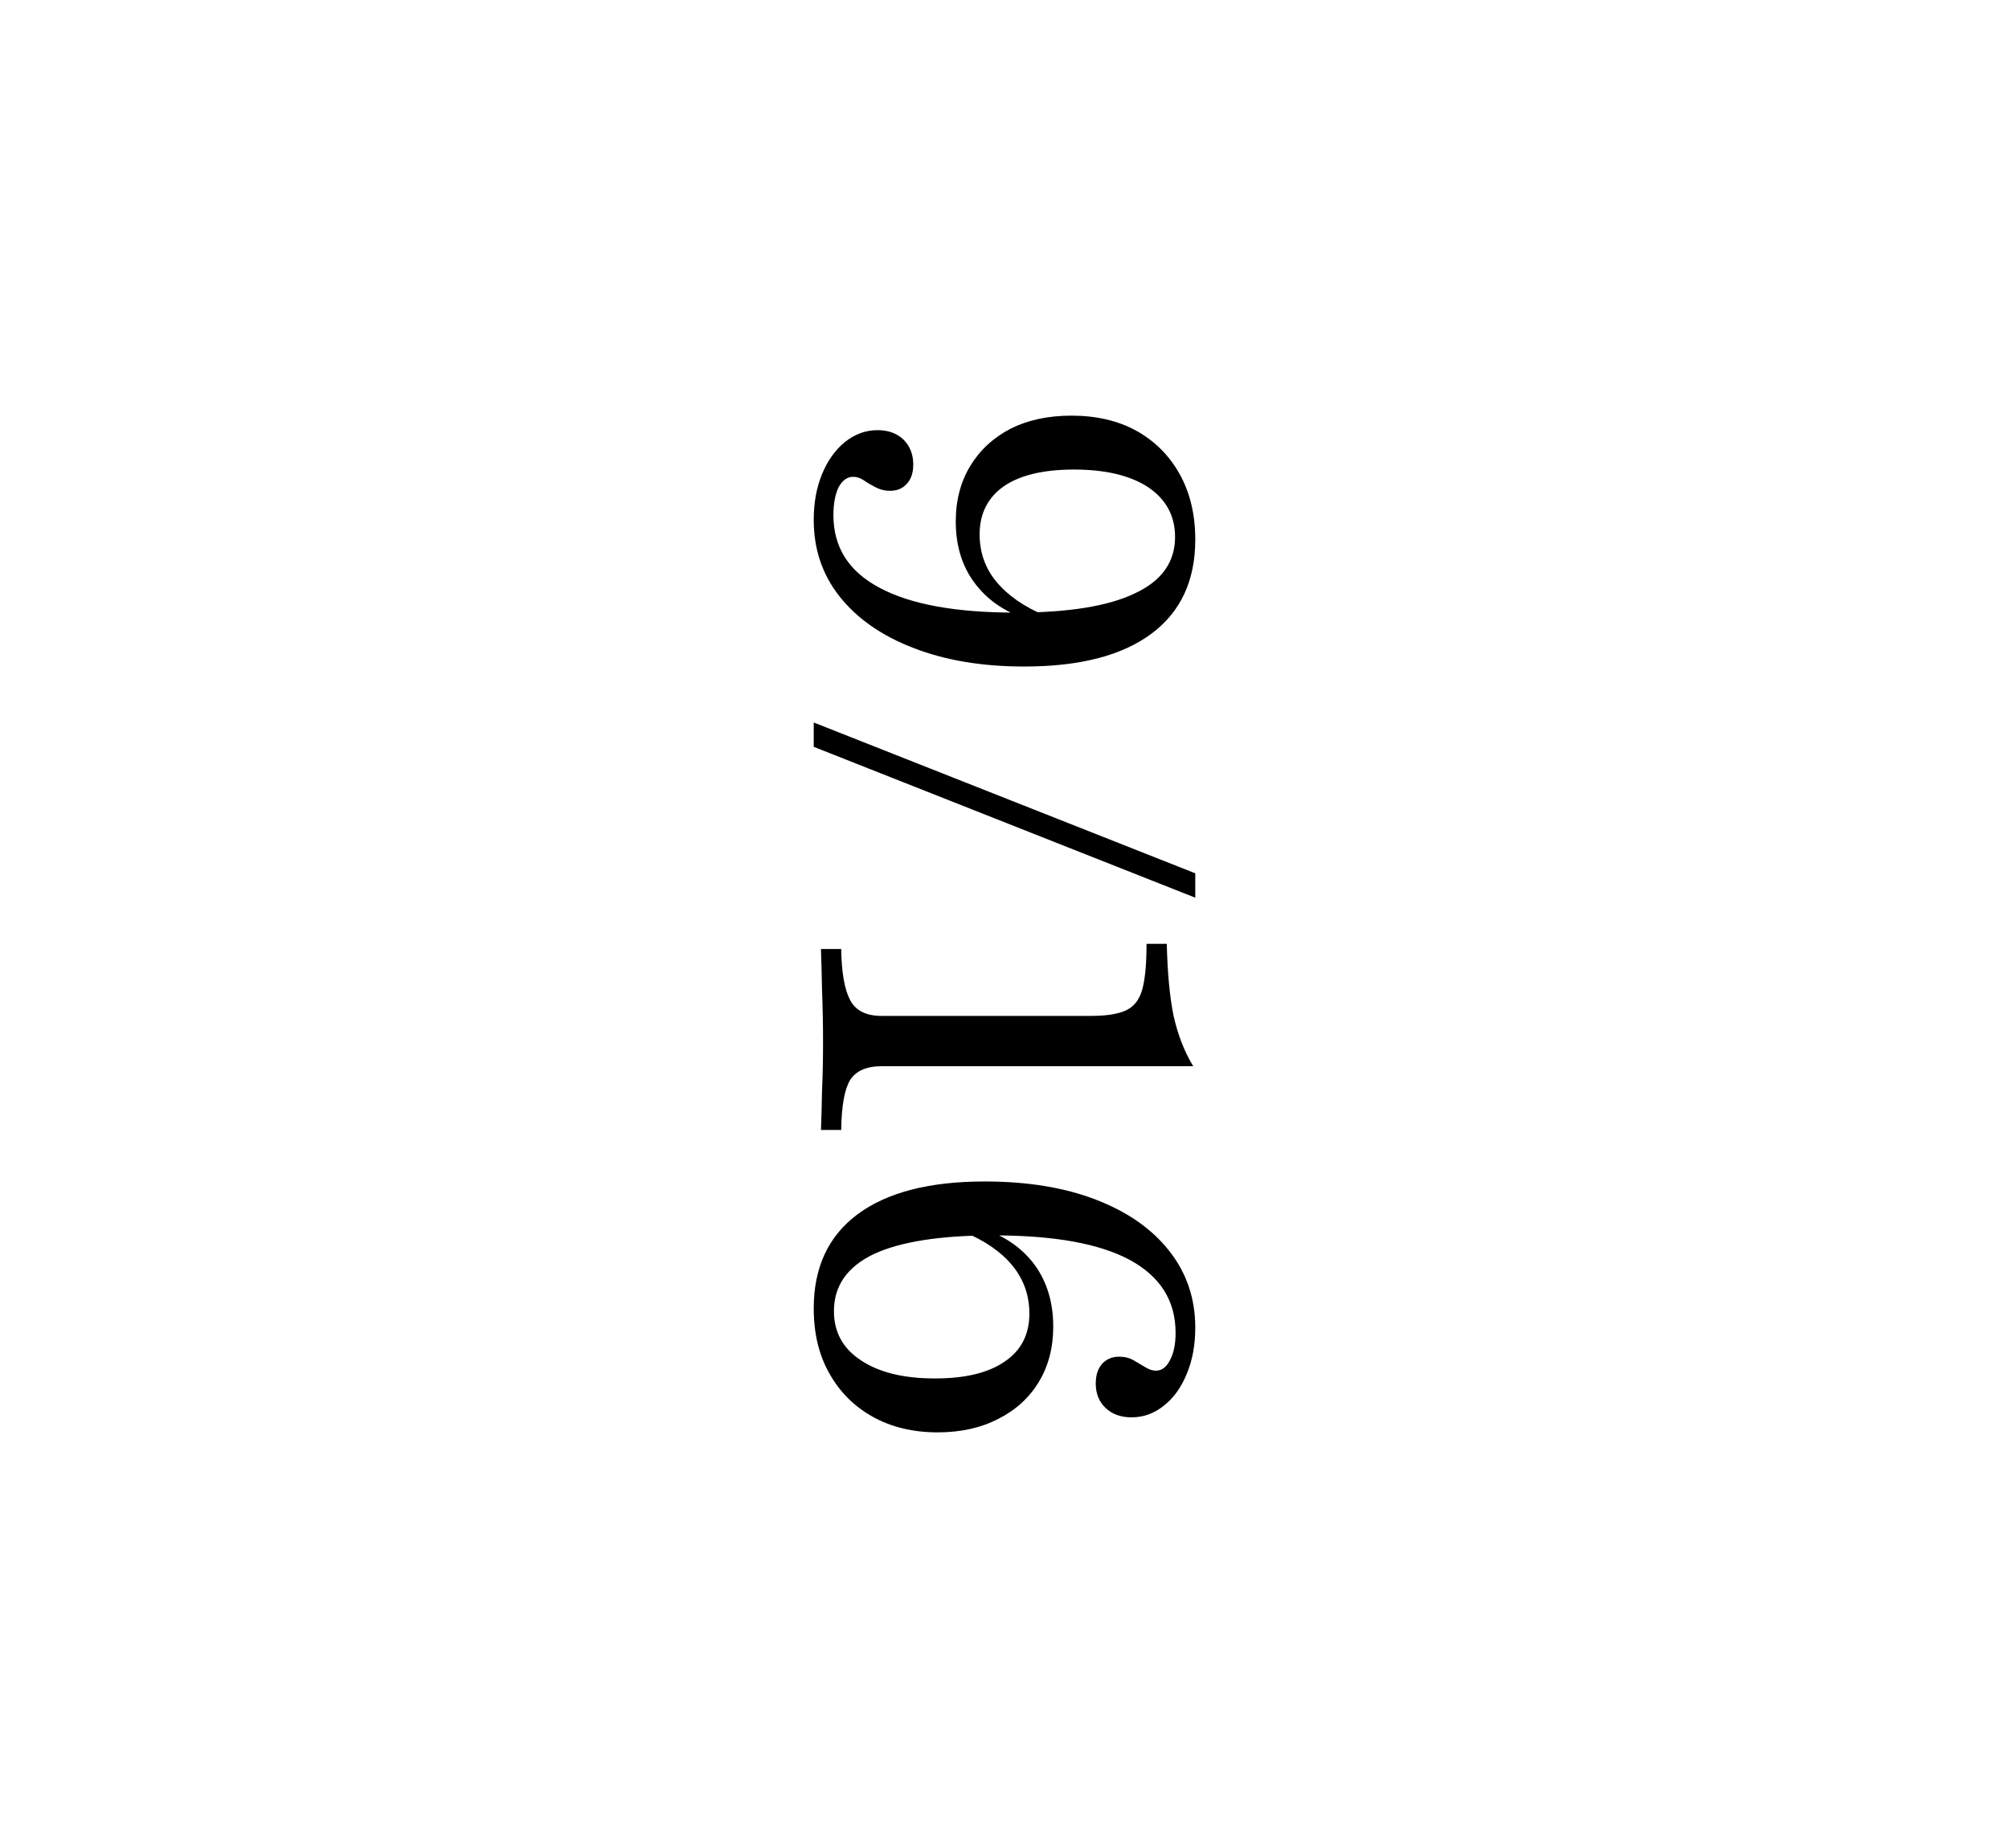 <?xml version="1.0" encoding="UTF-8"?> <svg xmlns="http://www.w3.org/2000/svg" width="50" height="46" viewBox="0 0 50 46" fill="none"><path d="M29.748 13.43C29.748 14.454 29.383 15.236 28.652 15.778C27.921 16.32 26.867 16.591 25.49 16.591C24.441 16.591 23.52 16.436 22.729 16.127C21.946 15.826 21.335 15.4 20.897 14.849C20.467 14.307 20.252 13.671 20.252 12.94C20.252 12.518 20.32 12.14 20.458 11.804C20.596 11.469 20.785 11.202 21.026 11.004C21.275 10.806 21.546 10.707 21.839 10.707C22.105 10.707 22.32 10.785 22.484 10.94C22.647 11.103 22.729 11.31 22.729 11.559C22.729 11.765 22.677 11.925 22.574 12.037C22.471 12.157 22.329 12.217 22.148 12.217C22.019 12.217 21.899 12.187 21.787 12.127C21.684 12.075 21.589 12.019 21.503 11.959C21.417 11.899 21.327 11.869 21.232 11.869C21.086 11.869 20.966 11.955 20.871 12.127C20.785 12.307 20.742 12.54 20.742 12.824C20.742 13.624 21.125 14.226 21.89 14.63C22.656 15.043 23.783 15.249 25.271 15.249C26.587 15.249 27.576 15.09 28.239 14.772C28.91 14.462 29.245 13.993 29.245 13.366C29.245 12.841 29.021 12.428 28.574 12.127C28.127 11.834 27.512 11.688 26.729 11.688C25.972 11.688 25.391 11.826 24.987 12.101C24.583 12.385 24.381 12.785 24.381 13.301C24.381 13.748 24.518 14.14 24.794 14.475C25.077 14.819 25.486 15.103 26.019 15.327L25.503 15.391C24.97 15.211 24.548 14.91 24.239 14.488C23.938 14.075 23.787 13.572 23.787 12.978C23.787 12.454 23.908 11.993 24.148 11.598C24.389 11.202 24.725 10.892 25.155 10.669C25.585 10.454 26.088 10.346 26.665 10.346C27.284 10.346 27.822 10.471 28.277 10.72C28.742 10.978 29.103 11.34 29.361 11.804C29.619 12.269 29.748 12.811 29.748 13.43Z" fill="black"></path><path d="M20.252 17.984L29.748 21.738V22.345L20.252 18.59V17.984Z" fill="black"></path><path d="M20.432 23.623H20.936C20.944 24.2 21.017 24.621 21.155 24.888C21.293 25.155 21.555 25.288 21.942 25.288H27.142C27.538 25.288 27.834 25.241 28.032 25.146C28.23 25.051 28.363 24.875 28.432 24.617C28.501 24.359 28.535 23.985 28.535 23.494H29.039C29.056 24.217 29.112 24.811 29.206 25.275C29.31 25.748 29.473 26.17 29.697 26.54H21.942C21.564 26.54 21.301 26.656 21.155 26.888C21.017 27.12 20.944 27.533 20.936 28.127H20.432C20.441 27.912 20.45 27.598 20.458 27.185C20.475 26.772 20.484 26.359 20.484 25.946C20.484 25.499 20.475 25.056 20.458 24.617C20.45 24.187 20.441 23.856 20.432 23.623Z" fill="black"></path><path d="M20.252 32.57C20.252 31.546 20.617 30.764 21.348 30.222C22.08 29.68 23.133 29.409 24.51 29.409C25.568 29.409 26.488 29.559 27.271 29.86C28.054 30.161 28.66 30.583 29.09 31.125C29.529 31.675 29.748 32.316 29.748 33.047C29.748 33.469 29.68 33.847 29.542 34.183C29.404 34.527 29.215 34.794 28.974 34.983C28.733 35.181 28.462 35.28 28.161 35.28C27.895 35.28 27.68 35.202 27.516 35.047C27.353 34.892 27.271 34.69 27.271 34.441C27.271 34.234 27.323 34.071 27.426 33.951C27.538 33.83 27.68 33.77 27.852 33.77C27.989 33.77 28.11 33.8 28.213 33.86C28.316 33.92 28.411 33.976 28.497 34.028C28.591 34.088 28.682 34.118 28.768 34.118C28.914 34.118 29.03 34.032 29.116 33.86C29.211 33.688 29.258 33.46 29.258 33.176C29.258 32.376 28.875 31.77 28.11 31.357C27.353 30.953 26.226 30.751 24.729 30.751C23.413 30.751 22.419 30.905 21.748 31.215C21.086 31.533 20.755 32.007 20.755 32.635C20.755 33.159 20.979 33.568 21.426 33.86C21.873 34.161 22.488 34.312 23.271 34.312C24.028 34.312 24.609 34.17 25.013 33.886C25.417 33.611 25.619 33.215 25.619 32.699C25.619 32.243 25.477 31.843 25.194 31.499C24.918 31.163 24.514 30.884 23.981 30.66L24.497 30.596C25.039 30.785 25.46 31.086 25.761 31.499C26.062 31.921 26.213 32.428 26.213 33.022C26.213 33.546 26.093 34.007 25.852 34.402C25.611 34.798 25.275 35.103 24.845 35.318C24.415 35.542 23.912 35.654 23.335 35.654C22.725 35.654 22.187 35.525 21.723 35.267C21.258 35.009 20.897 34.647 20.639 34.183C20.381 33.727 20.252 33.189 20.252 32.57Z" fill="black"></path></svg> 